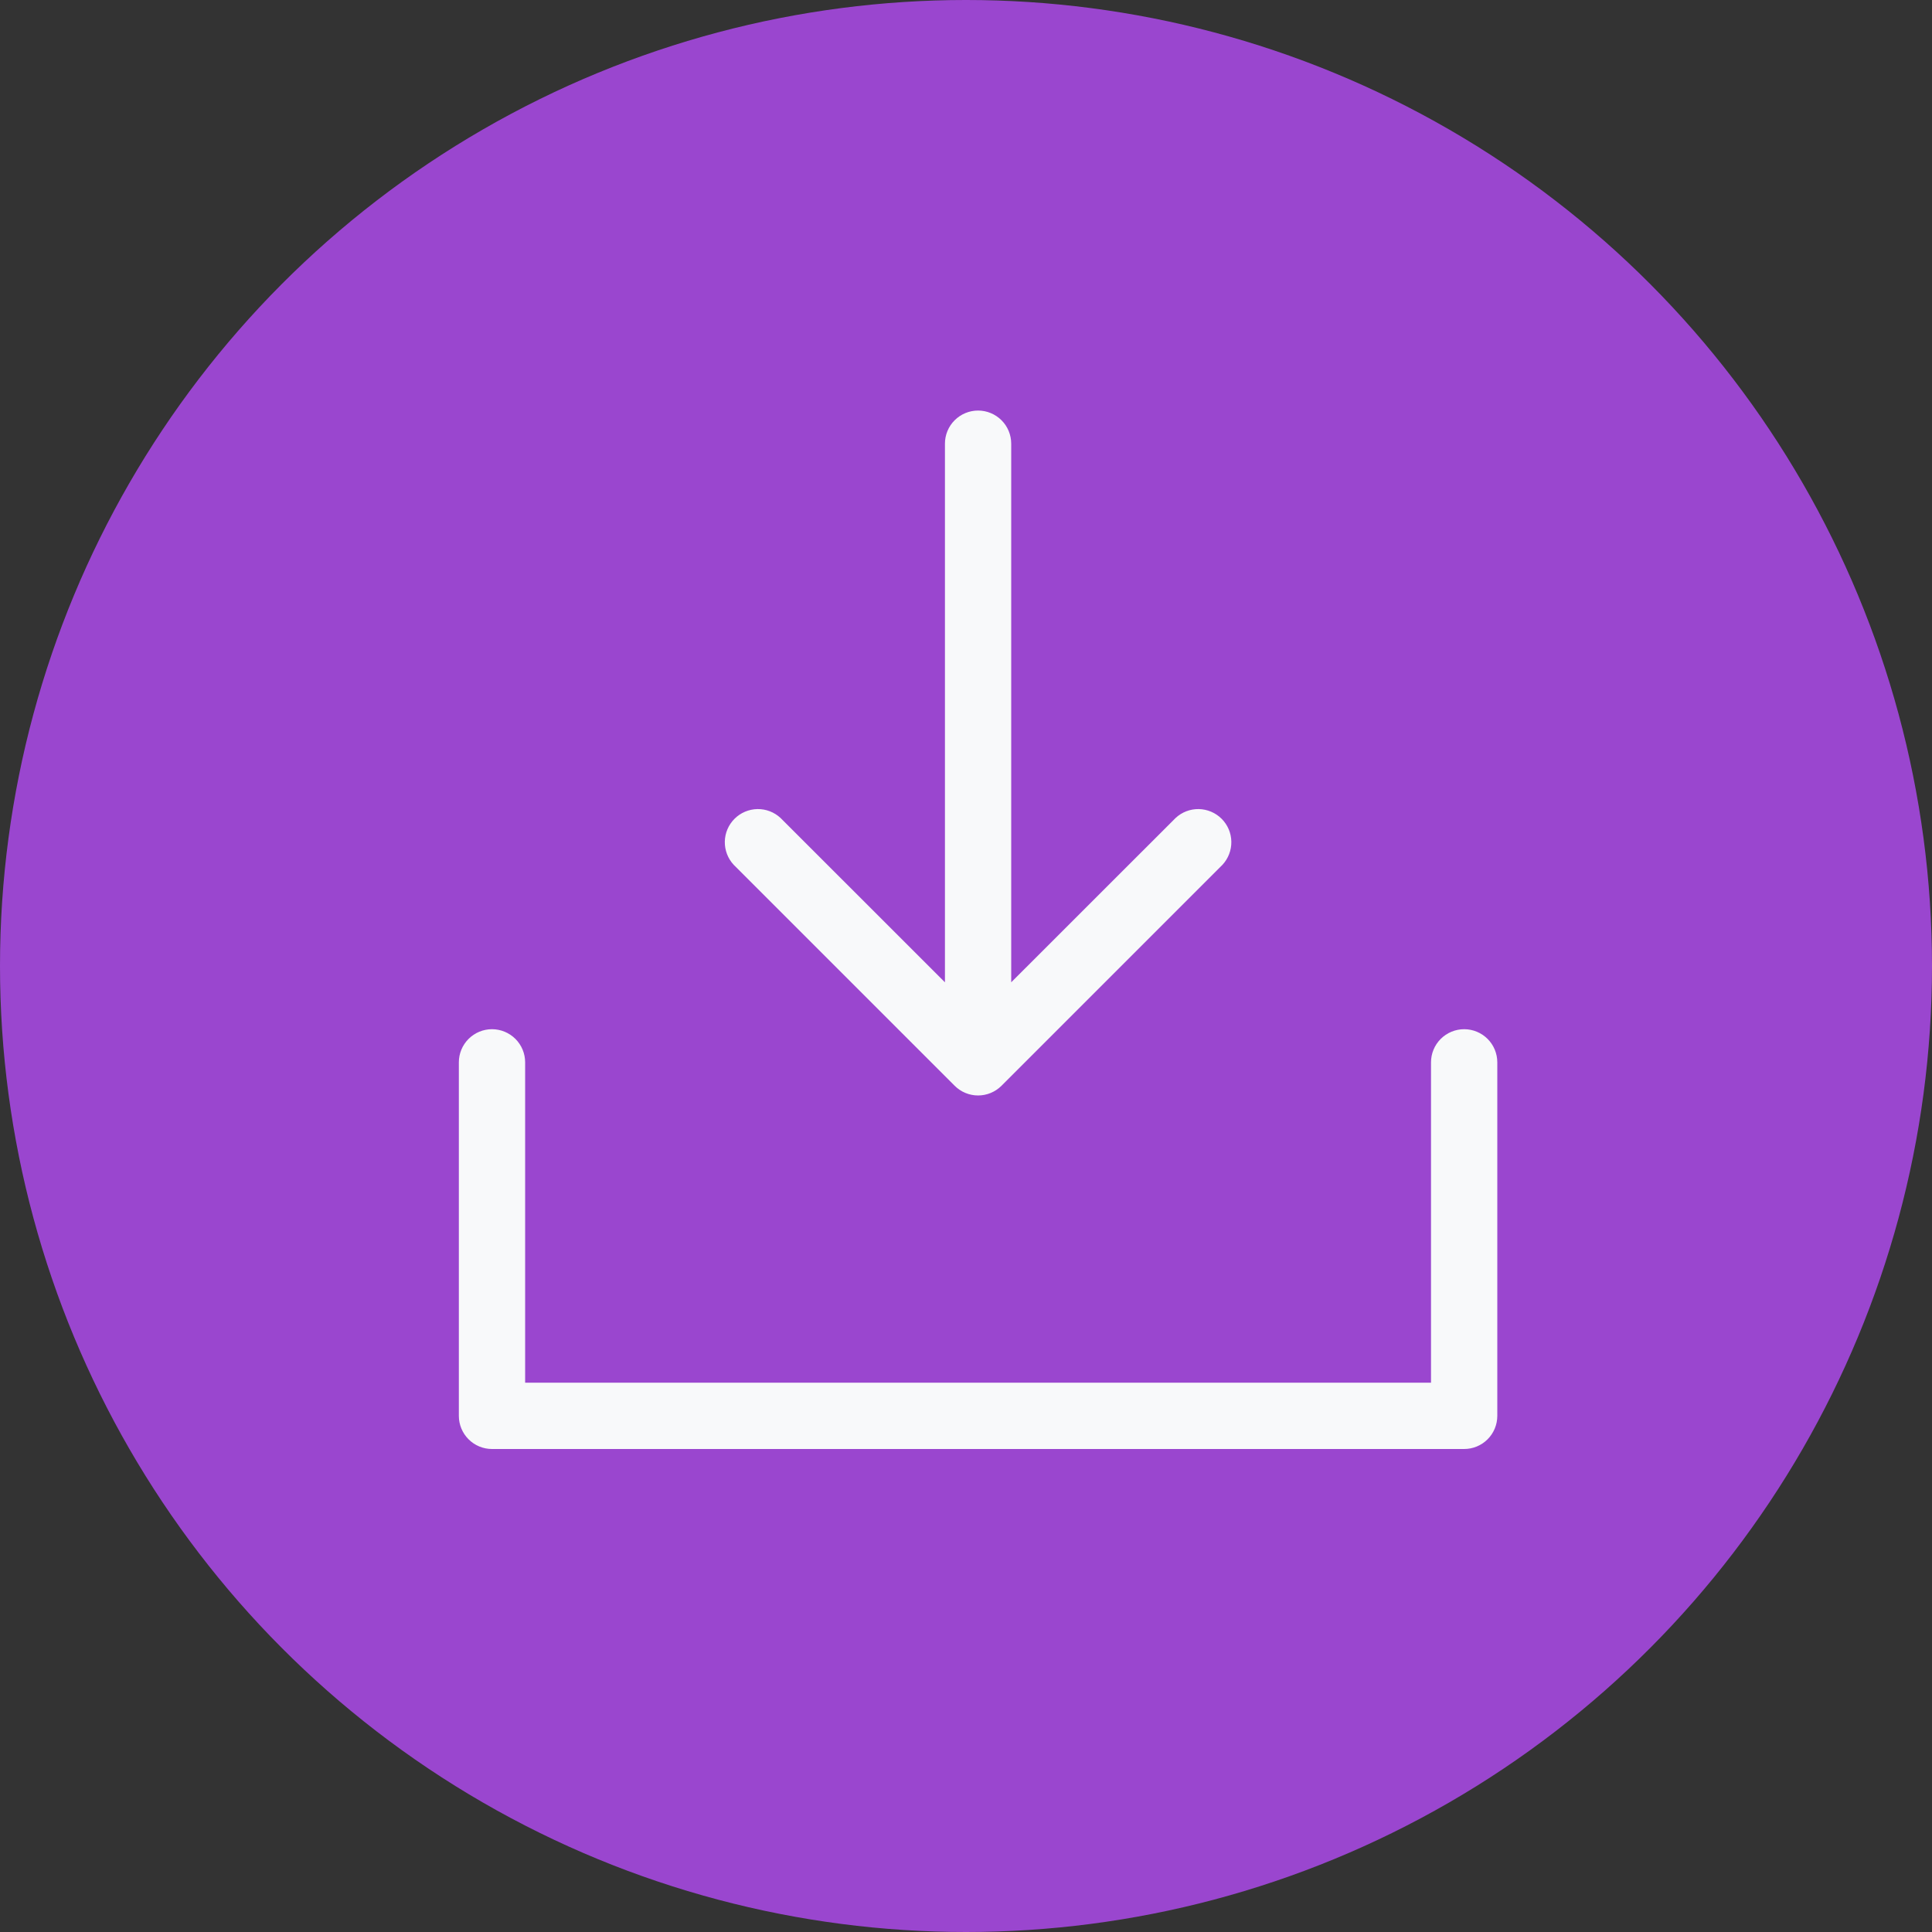 <svg width="80" height="80" viewBox="0 0 80 80" fill="none" xmlns="http://www.w3.org/2000/svg">
<rect x="0" y="0" width="80" height="80" fill="#333333" stroke="none"/>
<circle cx="40" cy="40" r="40" fill="#9A46CF"/>
<path d="M62 43.989V58.628C62 58.992 61.855 59.341 61.598 59.598C61.341 59.855 60.992 60 60.628 60H20.372C20.008 60 19.659 59.855 19.402 59.598C19.145 59.341 19 58.992 19 58.628V43.989C19 43.625 19.145 43.276 19.402 43.019C19.659 42.762 20.008 42.617 20.372 42.617C20.736 42.617 21.085 42.762 21.343 43.019C21.6 43.276 21.745 43.625 21.745 43.989V57.255H59.255V43.989C59.255 43.625 59.4 43.276 59.657 43.019C59.915 42.762 60.264 42.617 60.628 42.617C60.992 42.617 61.341 42.762 61.598 43.019C61.855 43.276 62 43.625 62 43.989ZM39.53 44.959C39.788 45.216 40.136 45.361 40.5 45.361C40.864 45.361 41.212 45.216 41.47 44.959L50.619 35.81C50.861 35.55 50.993 35.206 50.987 34.85C50.981 34.495 50.837 34.156 50.585 33.904C50.334 33.653 49.994 33.509 49.639 33.502C49.283 33.496 48.939 33.628 48.679 33.871L41.872 40.675V18.372C41.872 18.008 41.728 17.659 41.47 17.402C41.213 17.145 40.864 17 40.5 17C40.136 17 39.787 17.145 39.53 17.402C39.272 17.659 39.128 18.008 39.128 18.372V40.675L32.321 33.871C32.061 33.628 31.717 33.496 31.361 33.502C31.006 33.509 30.666 33.653 30.415 33.904C30.163 34.156 30.019 34.495 30.013 34.85C30.007 35.206 30.139 35.55 30.381 35.81L39.53 44.959Z" fill="#F8F9FA"/>
</svg>
